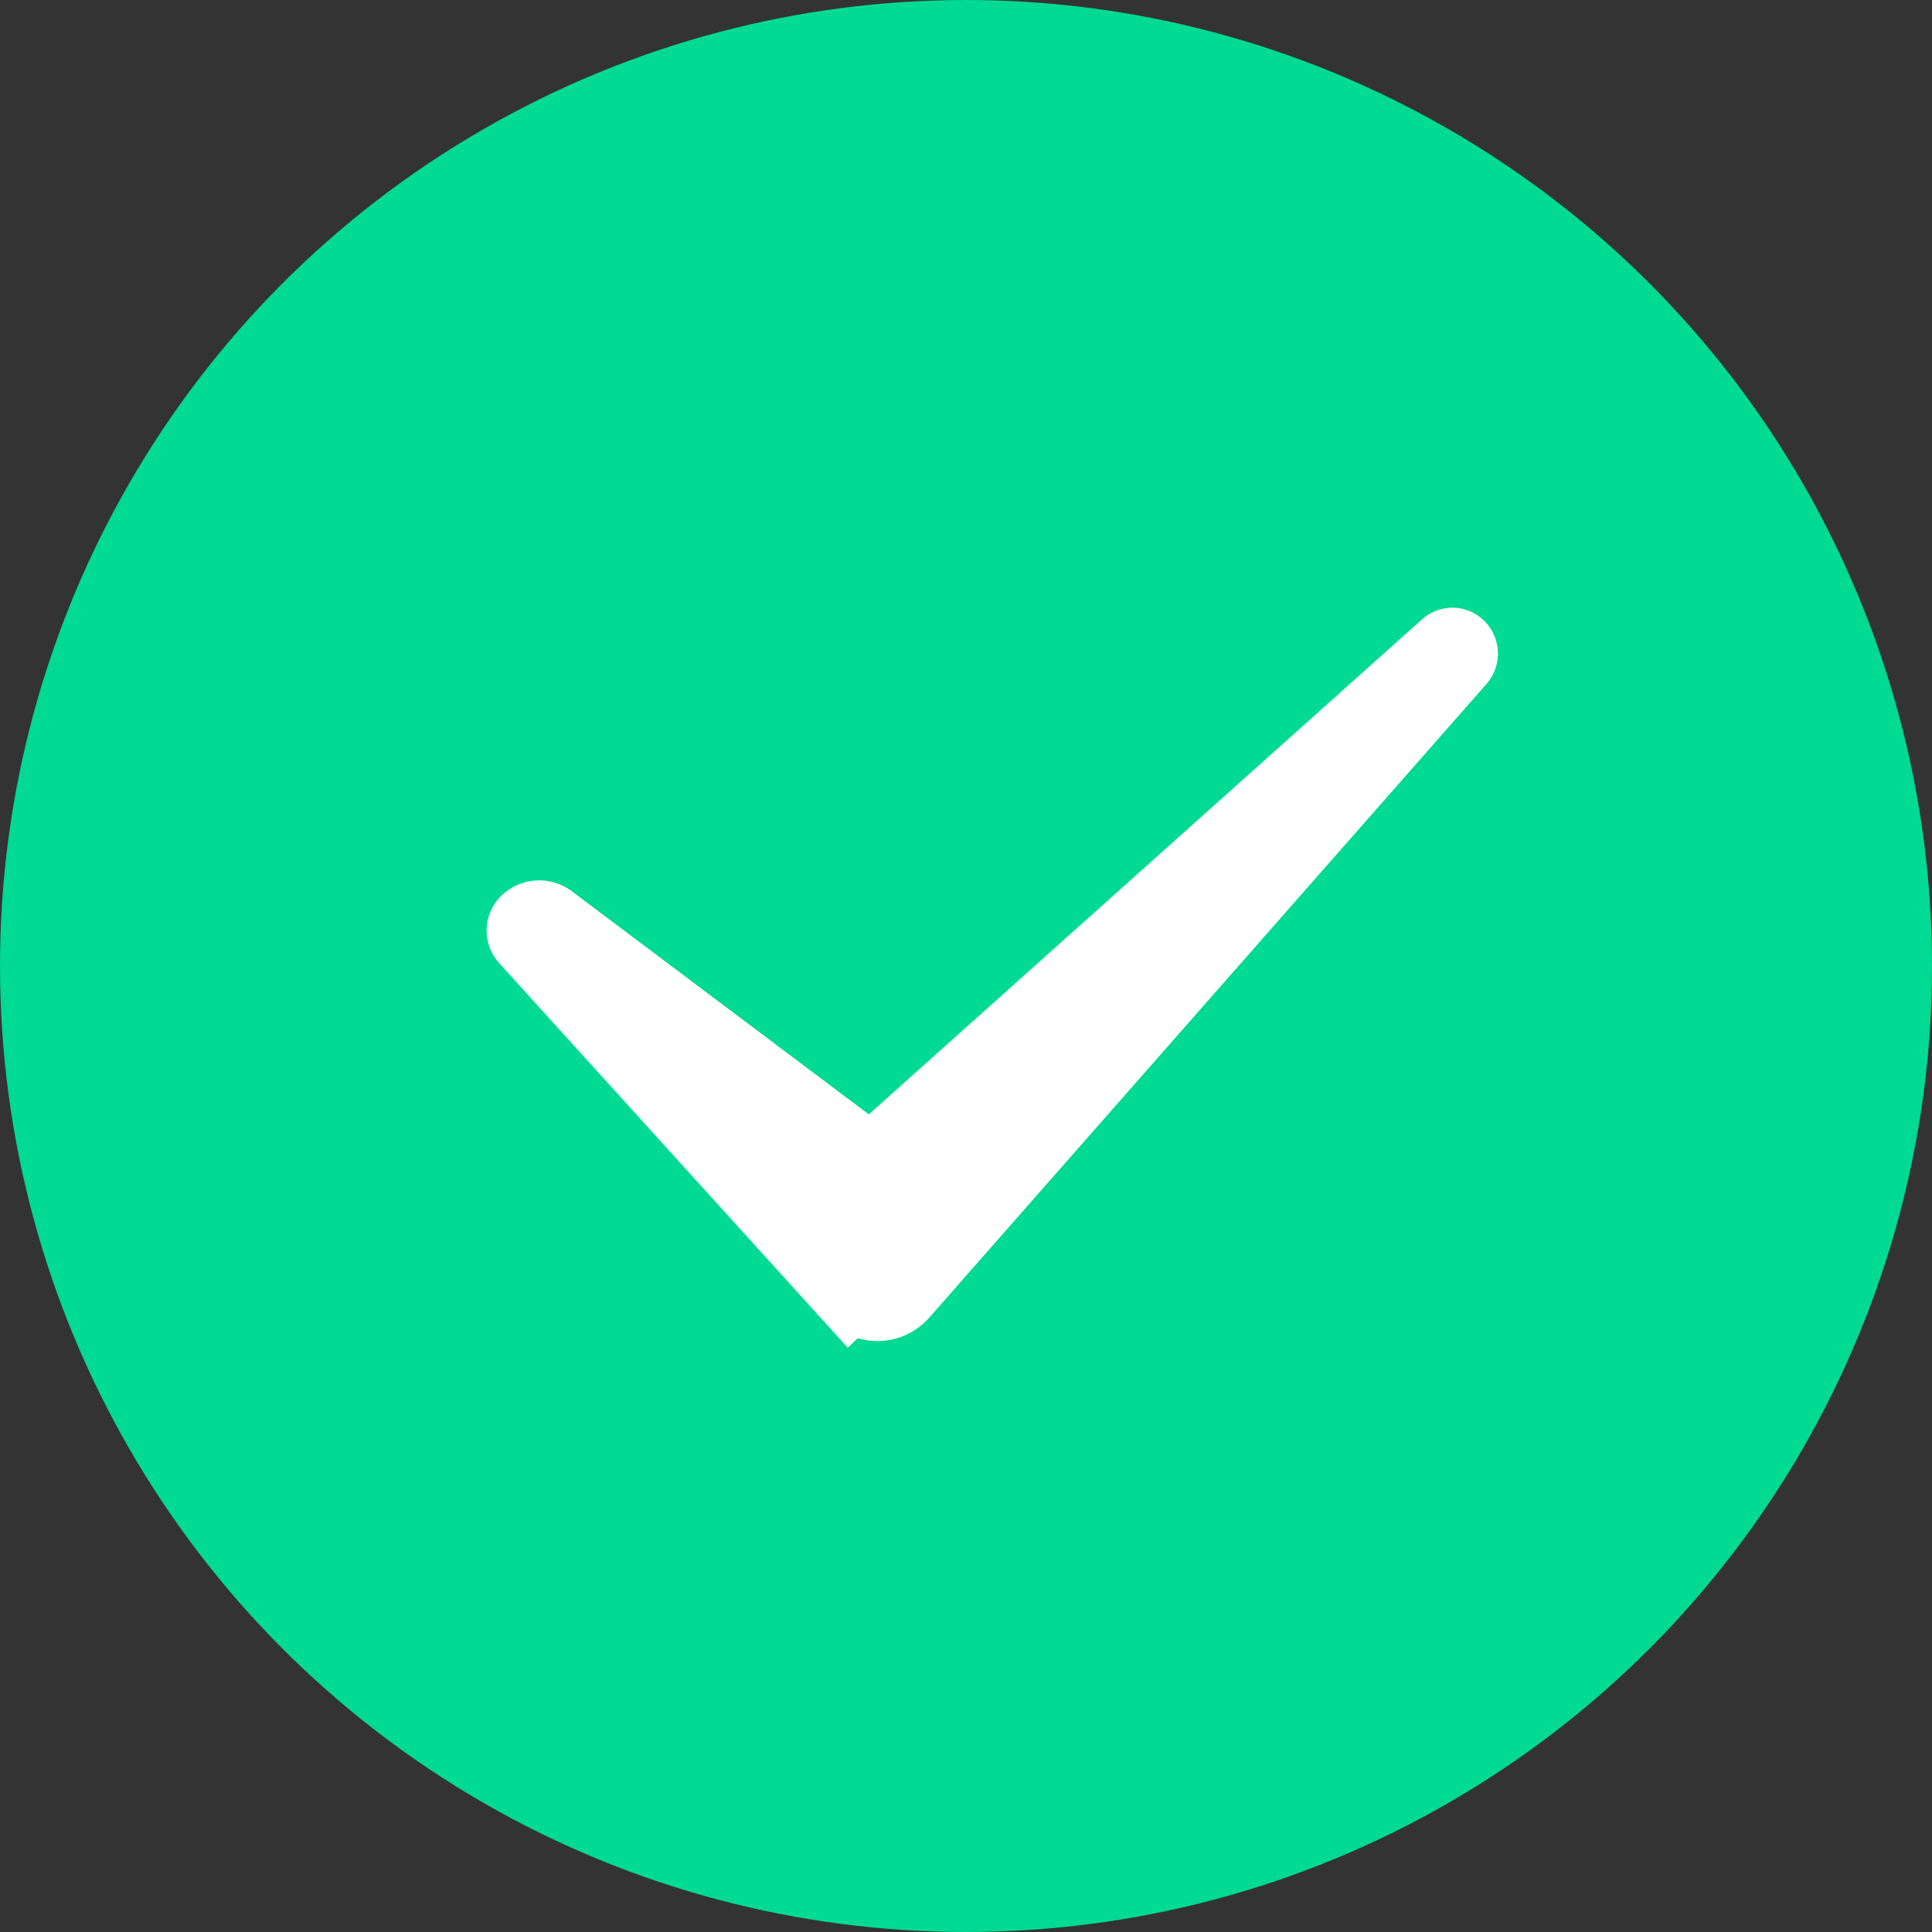 <?xml version="1.0" encoding="UTF-8"?>
<svg width="28px" height="28px" viewBox="0 0 28 28" version="1.1" xmlns="http://www.w3.org/2000/svg" xmlns:xlink="http://www.w3.org/1999/xlink">
    <rect x="0" y="0" width="28" height="28" fill="#333333" stroke="none"/>
    <!-- Generator: Sketch 59.1 (86144) - https://sketch.com -->
    <title>成功</title>
    <desc>Created with Sketch.</desc>
    <g id="注册登记（pc)" stroke="none" stroke-width="1" fill="none" fill-rule="evenodd">
        <g id="预登记（邀请2）" transform="translate(-1172, -705)">
            <g id="成功" transform="translate(1172, 705)">
                <circle id="Oval-Copy-2" fill="#00DA92" cx="14" cy="14" r="14"></circle>
                <path d="M17.422,4.912 C17.773,4.913 18.064,5.187 18.086,5.538 L18.869,17.741 C18.895,18.143 18.68,18.504 18.348,18.684 L18.342,18.884 L10.828,18.515 C10.451,18.496 10.155,18.183 10.16,17.805 C10.164,17.416 10.452,17.088 10.837,17.034 L16.167,16.277 L16.763,5.532 C16.783,5.182 17.072,4.91 17.422,4.912 Z" id="Combined-Shape" fill="#FFFFFF" transform="translate(14.532, 11.898) rotate(-315) translate(-14.532, -11.898) "></path>
            </g>
        </g>
    </g>
</svg>